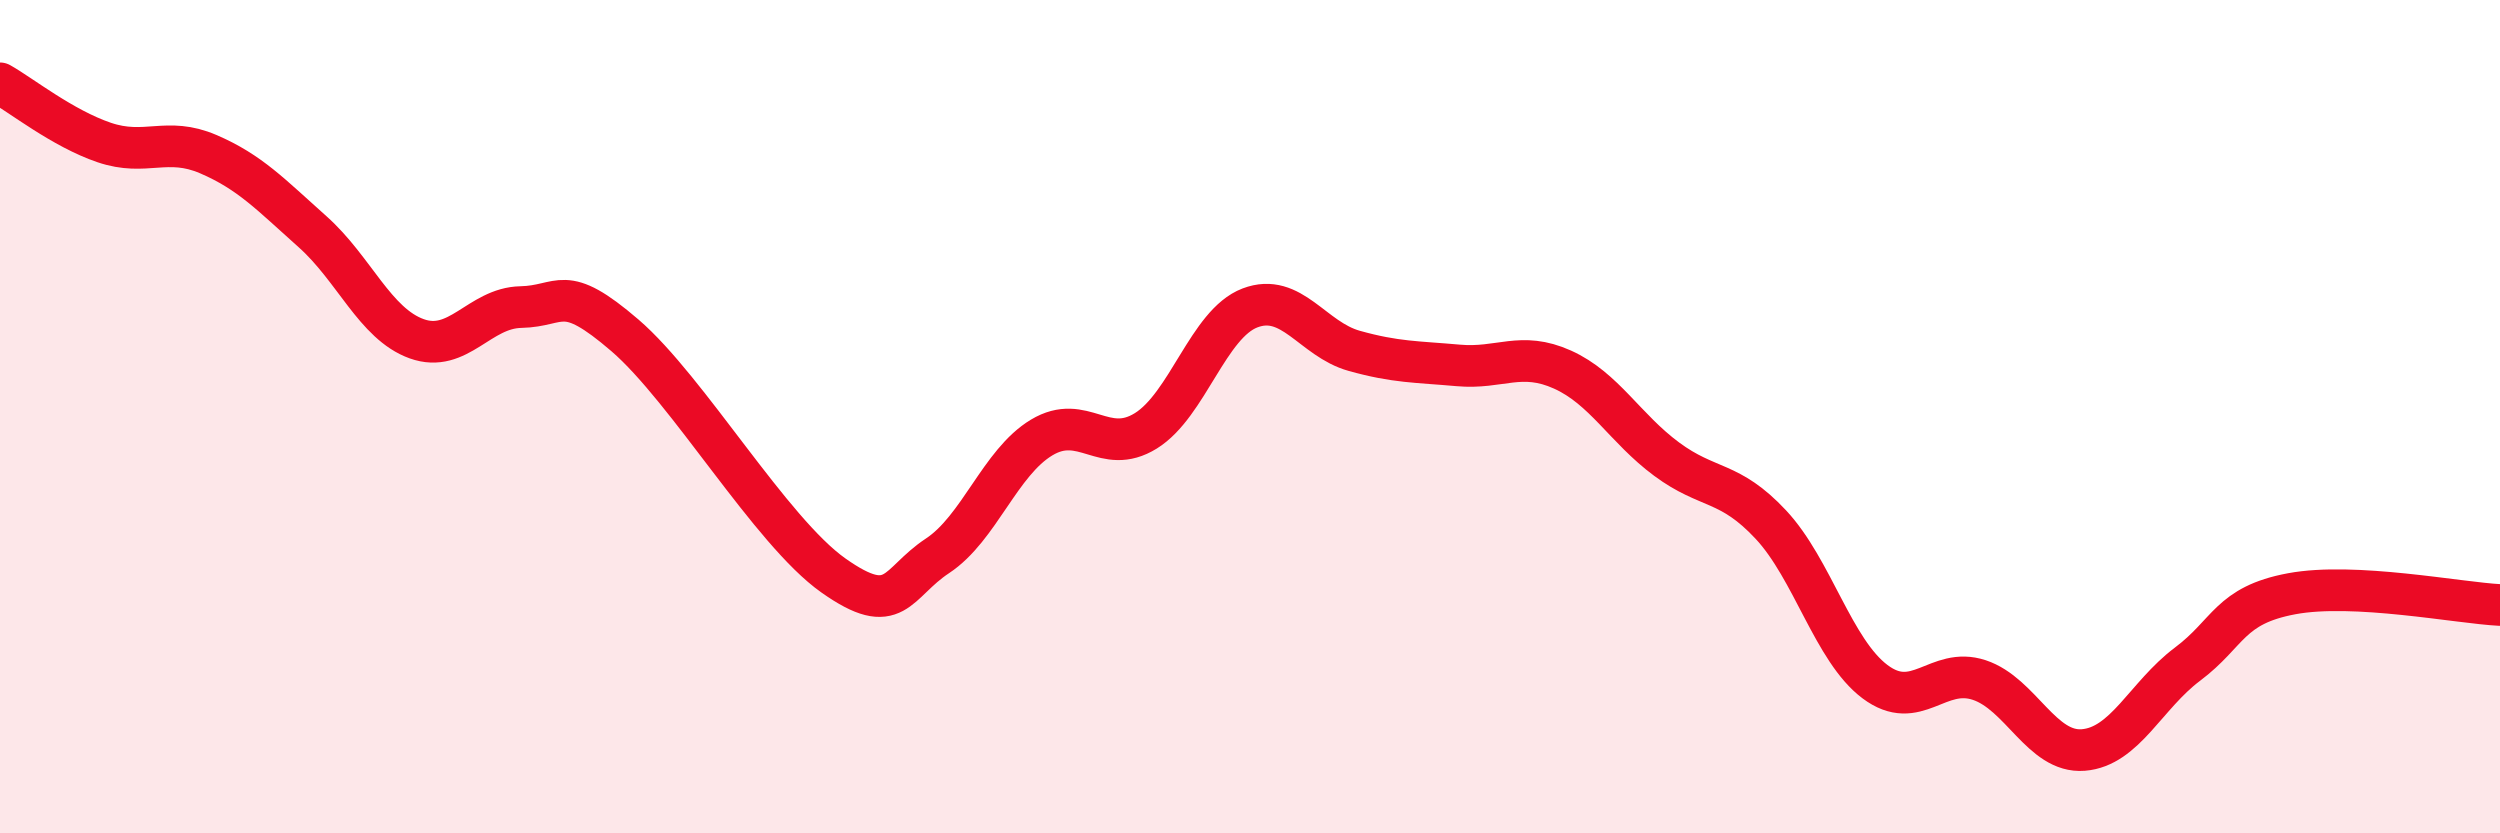 
    <svg width="60" height="20" viewBox="0 0 60 20" xmlns="http://www.w3.org/2000/svg">
      <path
        d="M 0,2 C 0.5,2.28 1.5,3.08 2.5,3.42 C 3.5,3.76 4,3.27 5,3.7 C 6,4.13 6.5,4.67 7.5,5.56 C 8.5,6.45 9,7.77 10,8.13 C 11,8.49 11.5,7.39 12.5,7.37 C 13.5,7.35 13.5,6.76 15,8.05 C 16.5,9.34 18.5,12.75 20,13.81 C 21.5,14.87 21.5,14 22.5,13.34 C 23.5,12.68 24,11.1 25,10.5 C 26,9.9 26.5,10.96 27.5,10.34 C 28.5,9.72 29,7.77 30,7.39 C 31,7.01 31.5,8.14 32.5,8.42 C 33.5,8.7 34,8.68 35,8.77 C 36,8.86 36.5,8.42 37.5,8.87 C 38.5,9.32 39,10.28 40,11.02 C 41,11.76 41.5,11.52 42.5,12.59 C 43.5,13.66 44,15.61 45,16.36 C 46,17.11 46.5,15.99 47.5,16.32 C 48.5,16.65 49,18.08 50,18 C 51,17.92 51.5,16.69 52.5,15.94 C 53.5,15.19 53.5,14.53 55,14.25 C 56.5,13.97 59,14.47 60,14.52L60 20L0 20Z"
        fill="#EB0A25"
        opacity="0.1"
        stroke-linecap="round"
        stroke-linejoin="round"
      />
      <path
        d="M 0,2 C 0.5,2.28 1.5,3.08 2.5,3.42 C 3.5,3.76 4,3.27 5,3.7 C 6,4.13 6.5,4.67 7.5,5.56 C 8.5,6.45 9,7.77 10,8.13 C 11,8.49 11.5,7.39 12.5,7.37 C 13.5,7.35 13.5,6.76 15,8.05 C 16.5,9.34 18.5,12.75 20,13.81 C 21.5,14.87 21.5,14 22.5,13.34 C 23.5,12.68 24,11.1 25,10.5 C 26,9.9 26.5,10.96 27.5,10.34 C 28.5,9.72 29,7.77 30,7.39 C 31,7.01 31.5,8.14 32.5,8.42 C 33.5,8.7 34,8.68 35,8.77 C 36,8.86 36.5,8.42 37.5,8.87 C 38.5,9.32 39,10.28 40,11.02 C 41,11.76 41.5,11.52 42.5,12.59 C 43.5,13.66 44,15.61 45,16.36 C 46,17.11 46.5,15.99 47.5,16.32 C 48.5,16.65 49,18.08 50,18 C 51,17.92 51.5,16.69 52.5,15.94 C 53.5,15.19 53.5,14.53 55,14.25 C 56.5,13.97 59,14.47 60,14.52"
        stroke="#EB0A25"
        stroke-width="1"
        fill="none"
        stroke-linecap="round"
        stroke-linejoin="round"
      />
    </svg>
  